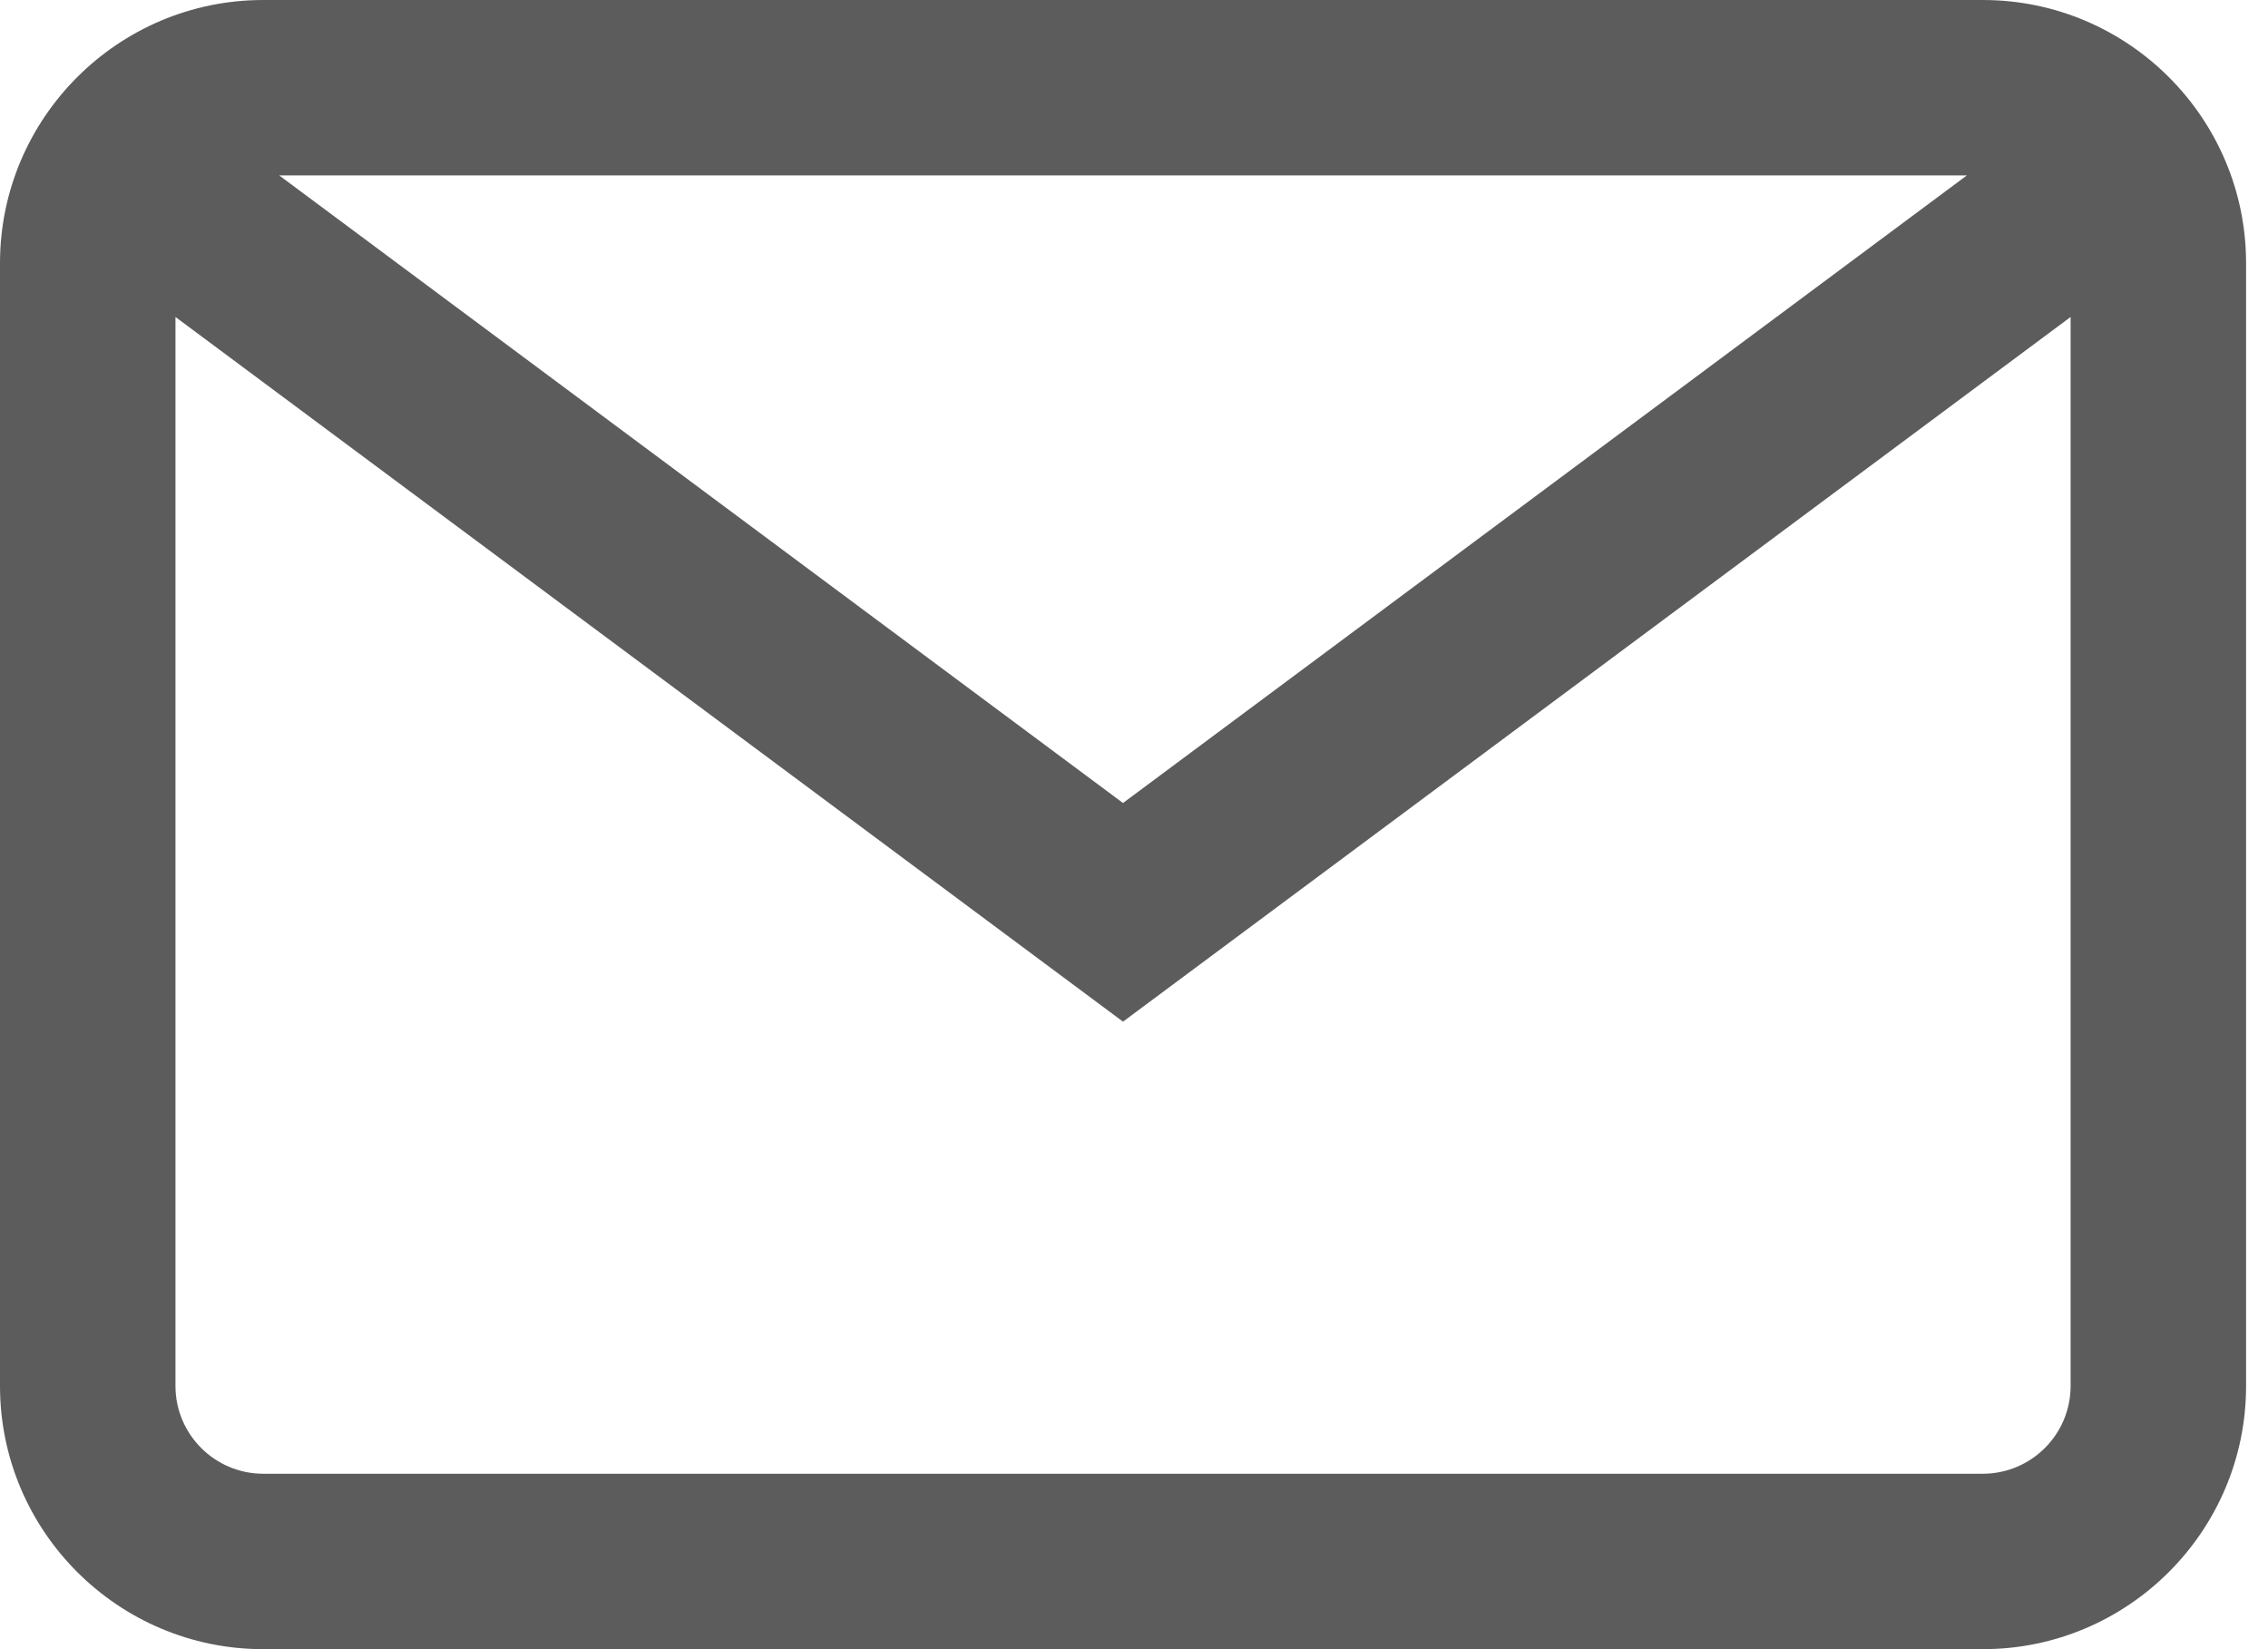 <?xml version="1.0" encoding="UTF-8"?>
<svg xmlns="http://www.w3.org/2000/svg" width="33" height="24" viewBox="0 0 33 24" fill="none">
  <path fill-rule="evenodd" clip-rule="evenodd" d="M3.83 0H28.851C30.963 0 32.681 1.718 32.681 3.83V20.17C32.681 22.282 30.963 24 28.851 24H3.83C1.718 24 0 22.282 0 20.17V3.83C0 1.718 1.718 0 3.83 0ZM28.851 21.447C29.555 21.447 30.128 20.874 30.128 20.17V4.613L16.34 14.868L2.553 4.613V20.17C2.553 20.874 3.126 21.447 3.83 21.447H28.851ZM4.063 2.553L16.34 11.686L28.618 2.553H4.063Z" fill="#5C5C5C"></path>
</svg>
